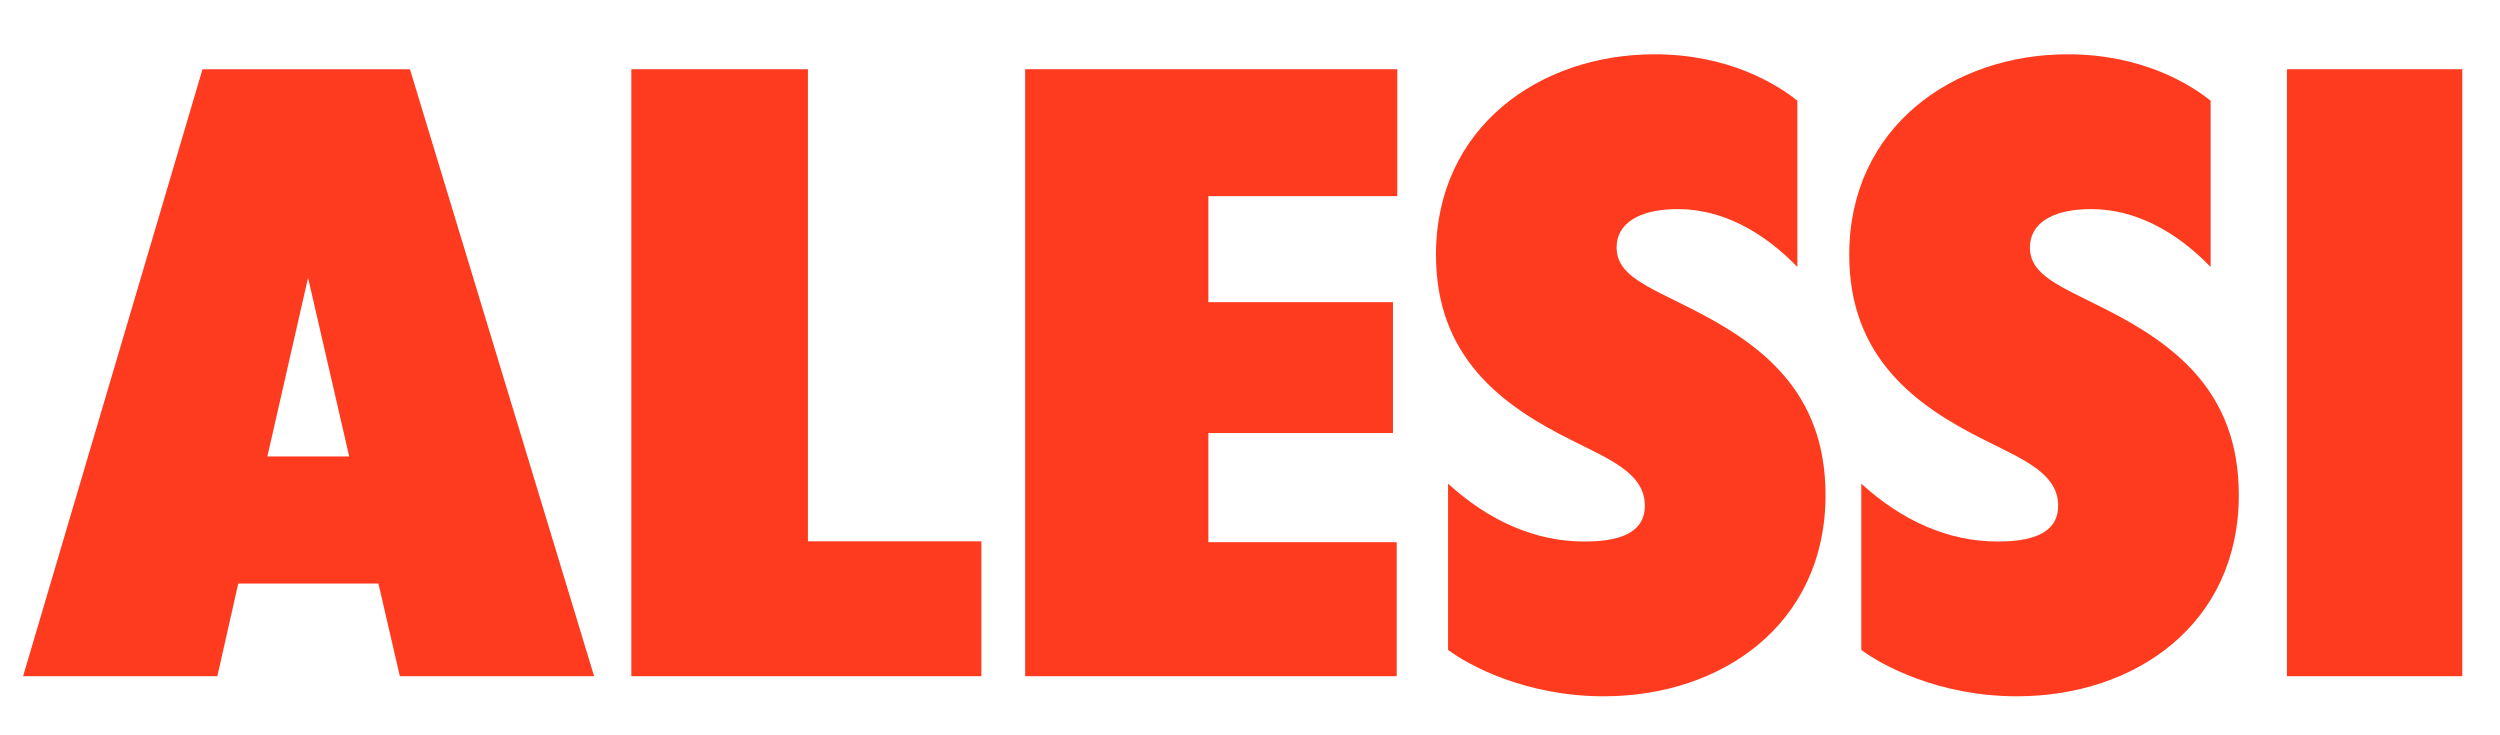 <svg width="85" height="25" viewBox="0 0 85 25" fill="none" xmlns="http://www.w3.org/2000/svg">
<path d="M6.885 2.354L0.785 22.991H7.39L8.101 19.839H12.866L13.595 22.991H20.2L13.938 2.354H6.885ZM10.474 9.445L11.873 15.519H9.091L10.474 9.445Z" fill="#FE3B1F"/>
<path d="M21.465 2.354H27.469V18.405H33.367V22.991H21.465V2.354Z" fill="#FE3B1F"/>
<path d="M34.855 2.354H47.507V6.669H41.085V10.273H47.361V14.724H41.085V18.434H47.488V22.991H34.855V2.354Z" fill="#FE3B1F"/>
<path d="M83.718 2.354H77.757V22.991H83.718V2.354Z" fill="#FE3B1F"/>
<path d="M69.977 17.194C69.977 16.086 68.77 15.616 67.454 14.951C65.122 13.787 62.874 12.152 62.874 8.661C62.874 4.339 66.385 1.846 70.306 1.846C72.83 1.846 74.475 2.871 75.161 3.424V9.076C74.009 7.884 72.61 7.109 71.102 7.109C69.757 7.109 69.017 7.608 69.017 8.411C69.017 9.352 70.004 9.712 71.54 10.488C73.898 11.679 76.12 13.286 76.12 16.832C76.12 21.208 72.609 23.674 68.577 23.674C65.889 23.674 63.941 22.593 63.284 22.096V16.445C64.655 17.692 66.218 18.412 67.919 18.412C69.374 18.415 69.977 17.97 69.977 17.194Z" fill="#FE3B1F"/>
<path d="M55.925 17.194C55.925 16.086 54.719 15.616 53.402 14.951C51.071 13.787 48.823 12.152 48.823 8.661C48.823 4.339 52.333 1.846 56.255 1.846C58.778 1.846 60.423 2.871 61.11 3.424V9.076C59.958 7.884 58.559 7.109 57.05 7.109C55.706 7.109 54.965 7.608 54.965 8.411C54.965 9.352 55.953 9.712 57.489 10.488C59.847 11.679 62.068 13.286 62.068 16.832C62.068 21.208 58.558 23.674 54.527 23.674C51.839 23.674 49.892 22.593 49.234 22.096V16.445C50.605 17.692 52.169 18.412 53.869 18.412C55.322 18.415 55.925 17.97 55.925 17.194Z" fill="#FE3B1F"/>
</svg>
